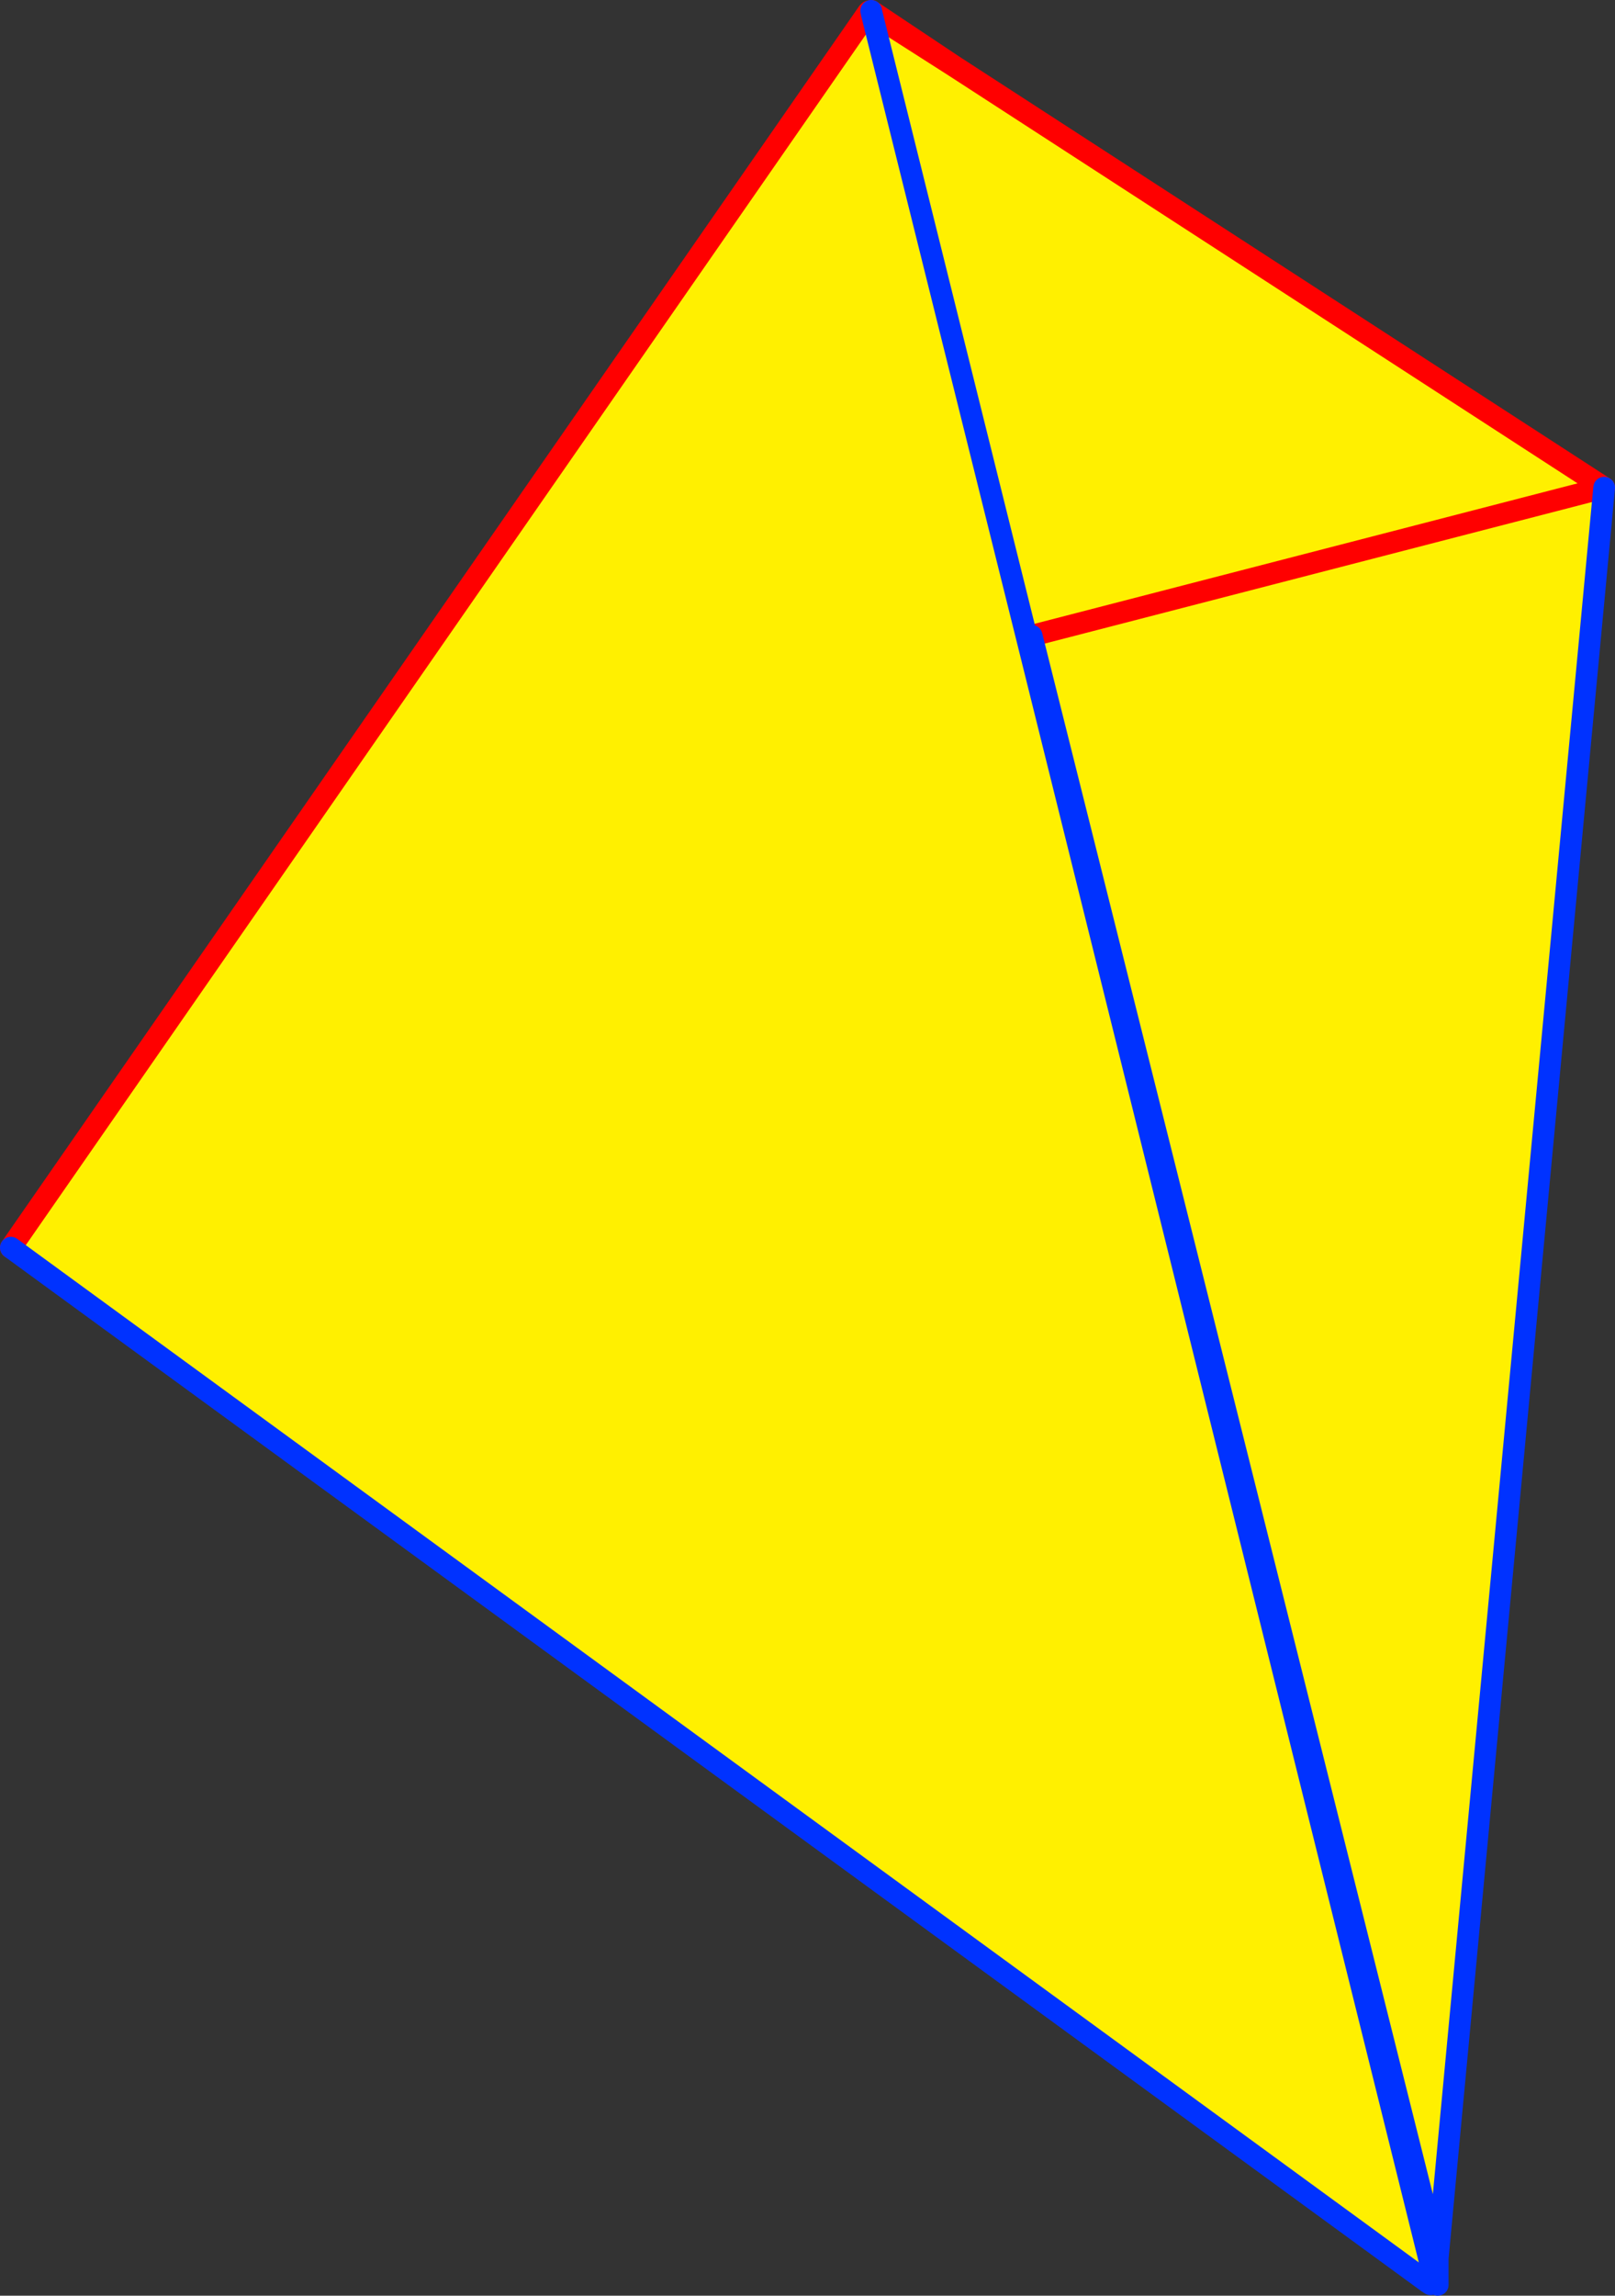 <?xml version="1.0" encoding="UTF-8" standalone="no"?>
<svg xmlns:xlink="http://www.w3.org/1999/xlink" height="211.6px" width="148.95px" xmlns="http://www.w3.org/2000/svg">
  <rect width="100%" height="100%" fill="#333333" stroke="none"/>
  <g transform="matrix(1.0, 0.0, 0.0, 1.0, -248.65, -150.95)">
    <path d="M328.7 152.1 L329.05 152.2 343.35 209.7 329.05 152.2 336.65 157.05 396.6 195.9 381.25 359.1 343.8 209.55 343.35 209.7 380.9 360.95 380.5 361.05 380.3 361.3 249.65 265.95 328.7 152.1 M396.6 195.9 L343.8 209.55 396.6 195.9" fill="#fff000" fill-rule="evenodd" stroke="none"/>
    <path d="M380.5 361.05 L380.9 360.95 380.95 361.2 380.65 361.7 380.6 361.5 380.5 361.05 M380.95 361.2 L380.9 360.95 381.15 360.9 380.95 361.2" fill="#ffffff" fill-rule="evenodd" stroke="none"/>
    <path d="M328.7 152.1 L249.65 265.95 M329.05 152.2 L328.8 152.0 328.7 152.1 M329.0 151.95 L336.65 157.05 396.6 195.9 343.8 209.55 M336.65 157.05 L329.05 152.2" fill="none" stroke="#ff0000" stroke-linecap="round" stroke-linejoin="round" stroke-width="2.0"/>
    <path d="M249.65 265.95 L380.3 361.3 380.6 361.5 M380.9 360.95 L343.35 209.7 329.05 152.2 329.0 151.95 M396.6 195.9 L381.25 359.1 381.25 361.55 380.95 361.2 380.9 360.95 M381.25 359.1 L343.8 209.55" fill="none" stroke="#0032ff" stroke-linecap="round" stroke-linejoin="round" stroke-width="2.0"/>
  </g>
</svg>
